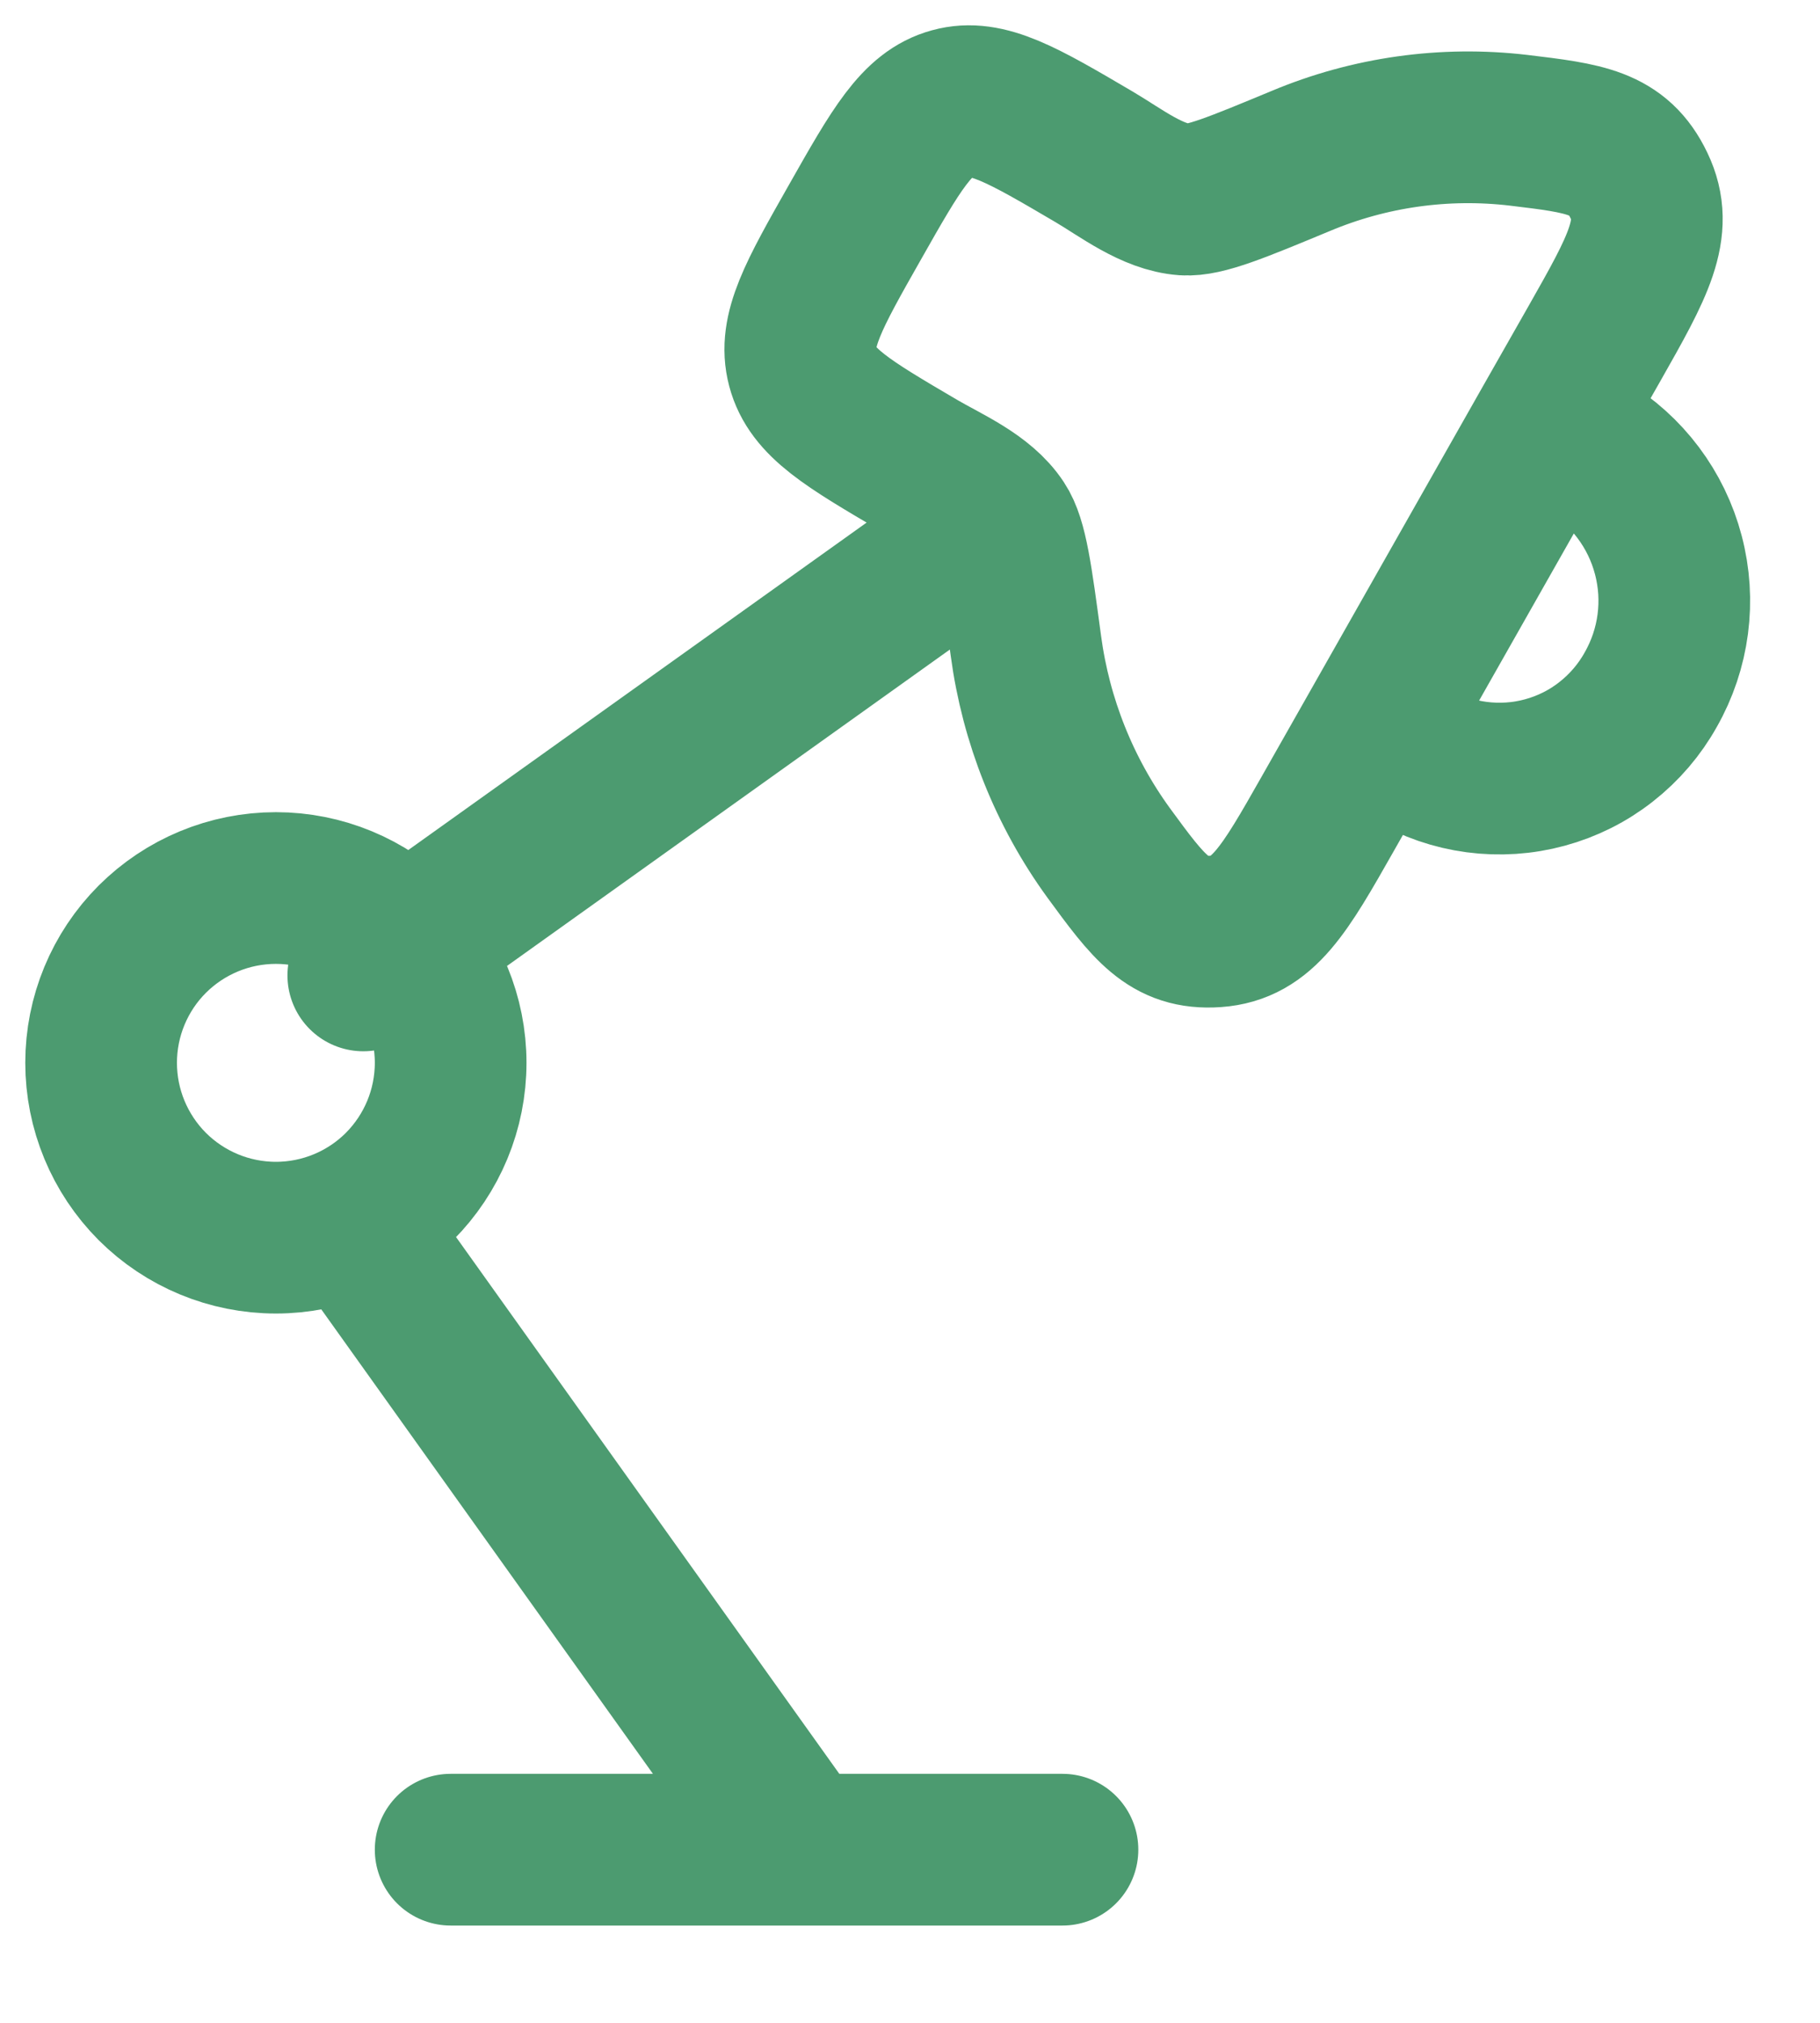 <?xml version="1.0" encoding="utf-8"?>
<svg xmlns="http://www.w3.org/2000/svg" fill="none" height="100%" overflow="visible" preserveAspectRatio="none" style="display: block;" viewBox="0 0 18 20" width="100%">
<g id="hugeicons:study-lamp">
<path d="M13.587 7.243L13.132 8.045C12.704 8.799 12.49 9.176 12.024 9.209C11.557 9.242 11.36 8.972 10.965 8.433C10.526 7.829 10.245 7.125 10.146 6.384C10.053 5.694 10.008 5.349 9.895 5.179C9.717 4.908 9.358 4.759 9.09 4.602C8.383 4.187 8.03 3.98 7.937 3.626C7.844 3.274 8.048 2.915 8.456 2.196C8.864 1.476 9.068 1.117 9.415 1.023C9.76 0.928 10.115 1.136 10.821 1.551C11.089 1.709 11.395 1.95 11.715 1.973C11.915 1.986 12.232 1.854 12.866 1.591C13.546 1.306 14.287 1.202 15.019 1.288C15.676 1.367 16.005 1.406 16.209 1.833C16.414 2.26 16.2 2.637 15.772 3.392L15.317 4.192M13.587 7.243L13.962 7.463C14.159 7.578 14.377 7.653 14.603 7.683C14.829 7.713 15.059 7.698 15.279 7.638C15.5 7.578 15.706 7.475 15.885 7.334C16.065 7.193 16.215 7.018 16.326 6.819C16.556 6.415 16.619 5.937 16.5 5.487C16.382 5.037 16.092 4.651 15.693 4.413L15.317 4.192M13.587 7.243L15.317 4.192M3.593 9.644L9.644 5.322M4.457 18.288H10.508M3.593 12.237L7.915 18.288M4.457 10.508C4.457 10.967 4.275 11.406 3.951 11.731C3.627 12.055 3.187 12.237 2.729 12.237C2.27 12.237 1.831 12.055 1.506 11.731C1.182 11.406 1 10.967 1 10.508C1 10.05 1.182 9.61 1.506 9.286C1.831 8.962 2.27 8.78 2.729 8.78C3.187 8.78 3.627 8.962 3.951 9.286C4.275 9.61 4.457 10.05 4.457 10.508Z" id="Vector" stroke="#4C9B70" stroke-linecap="round" stroke-width="1.5"/>
</g>
</svg>